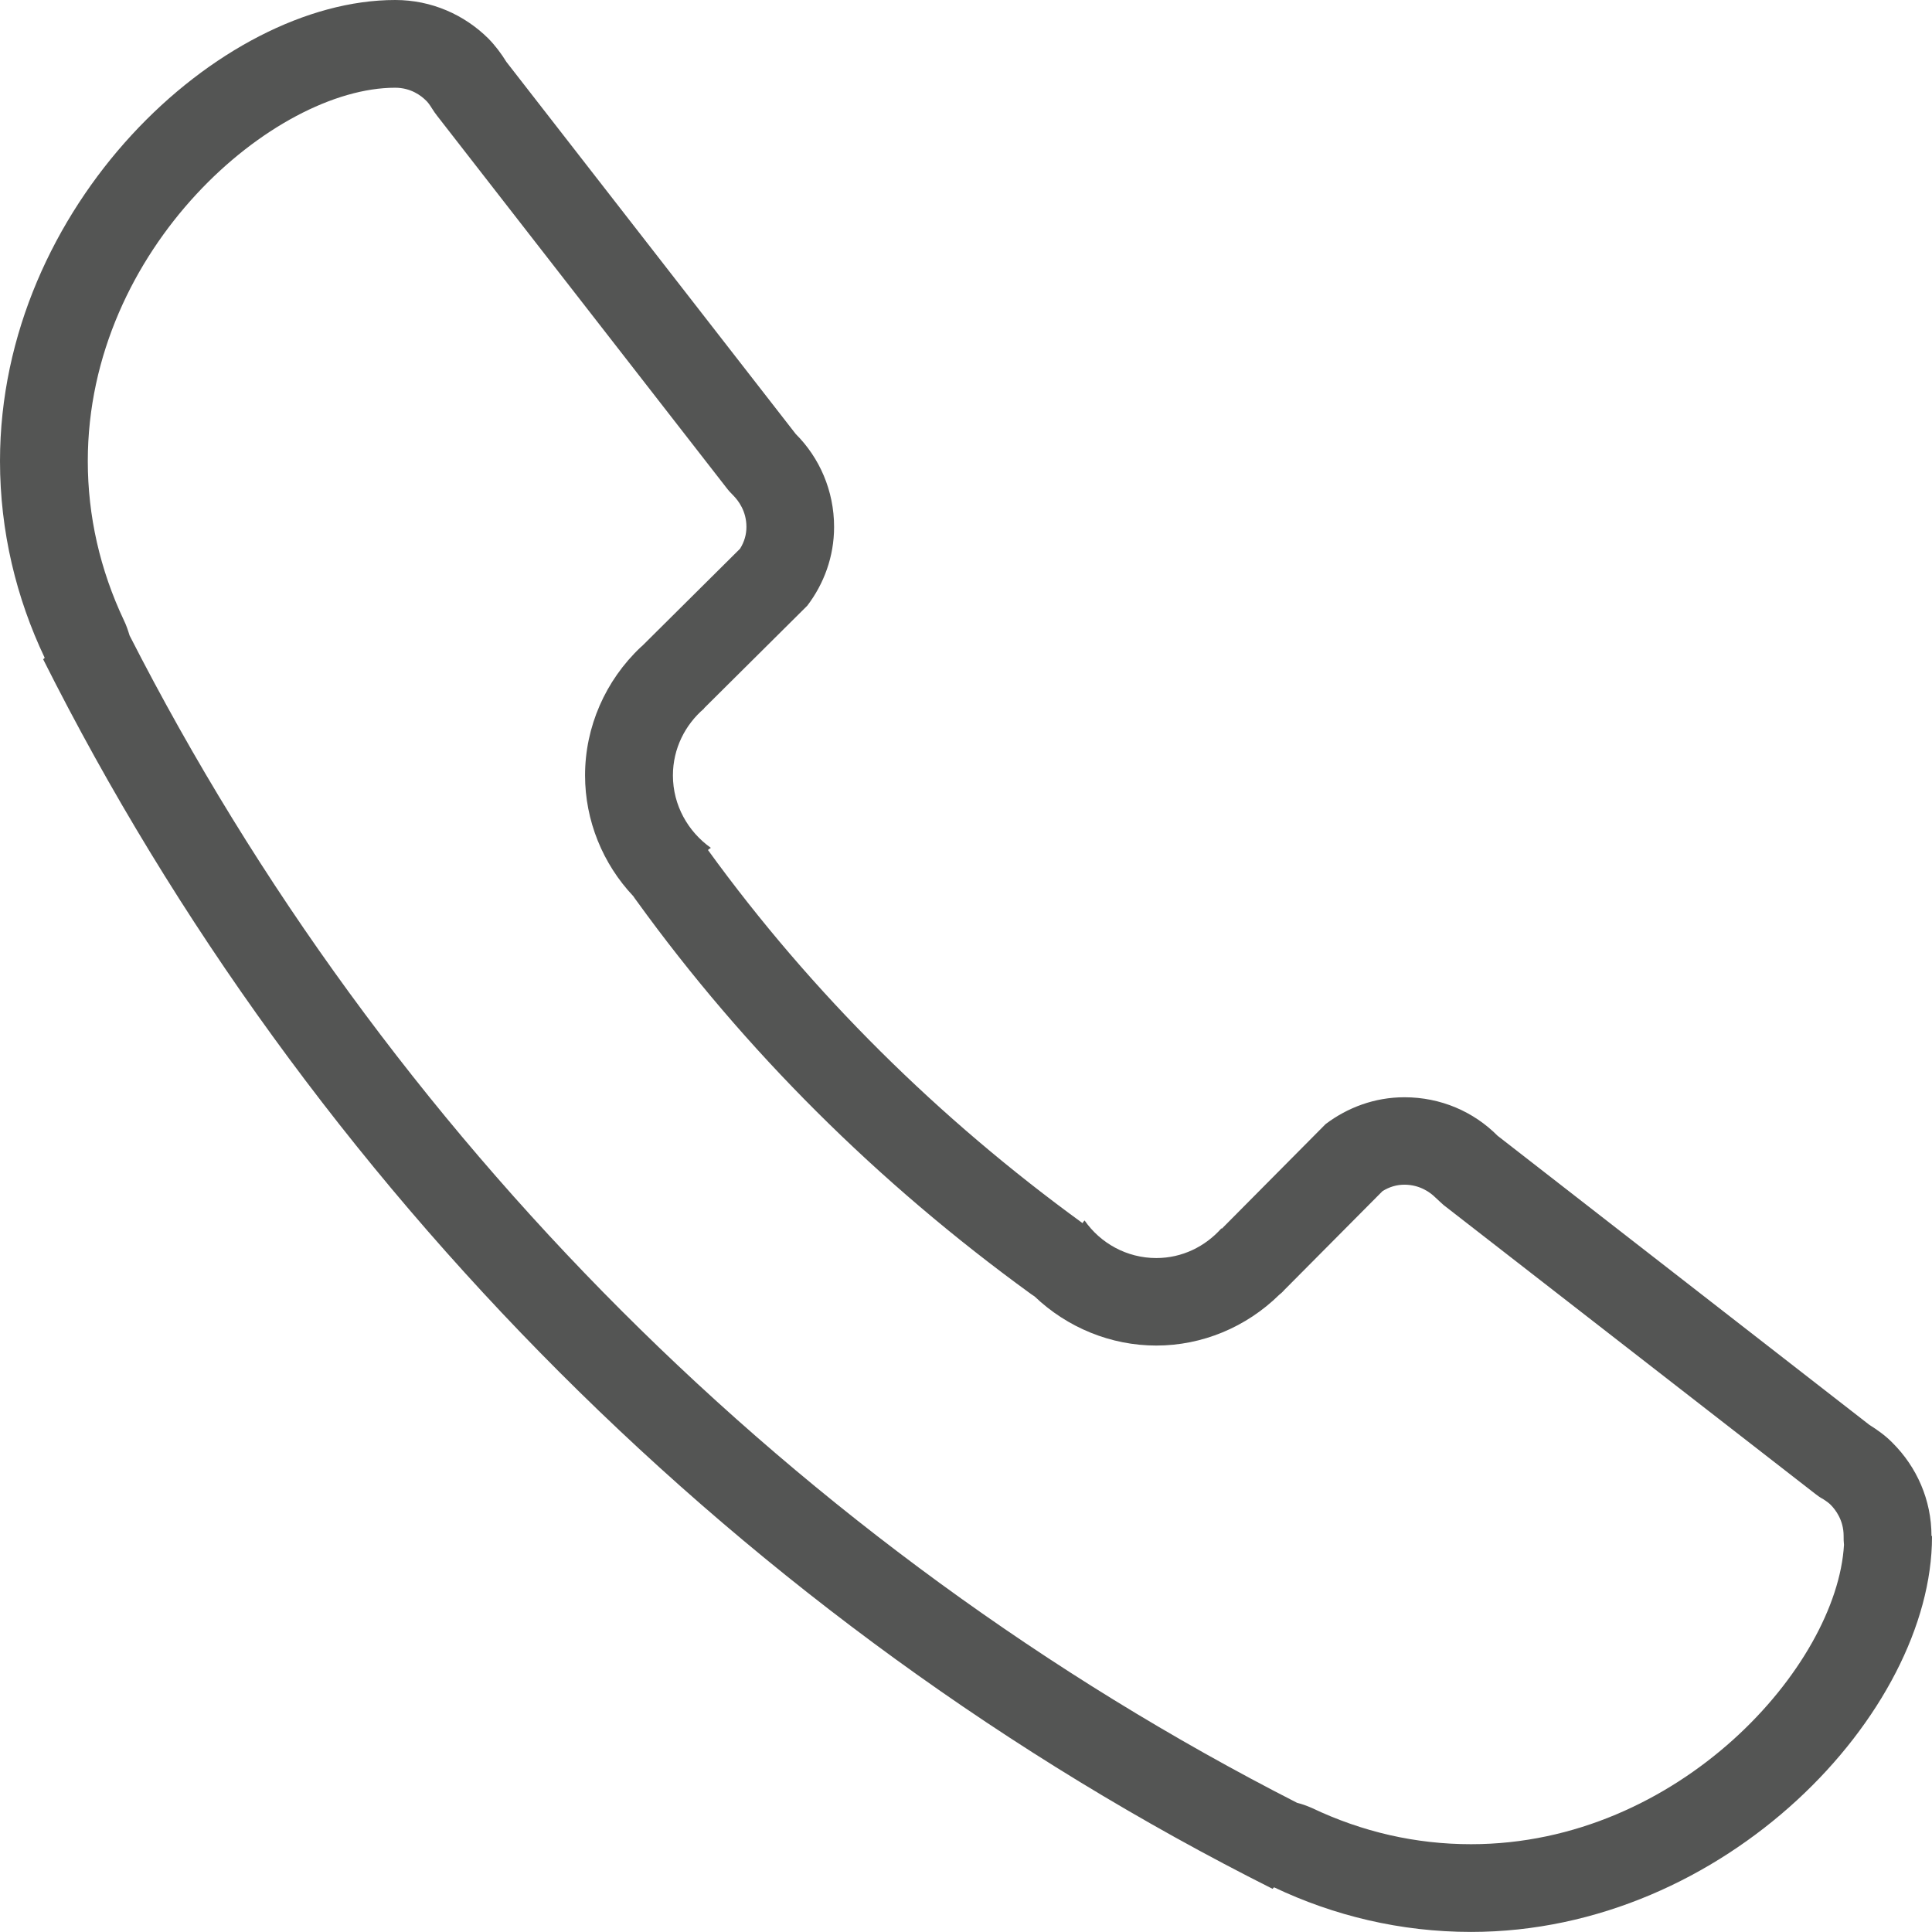 <?xml version="1.0" encoding="utf-8"?>
<!-- Generator: Adobe Illustrator 19.0.0, SVG Export Plug-In . SVG Version: 6.00 Build 0)  -->
<svg version="1.1" id="Layer_1" xmlns="http://www.w3.org/2000/svg" xmlns:xlink="http://www.w3.org/1999/xlink" x="0px" y="0px"
	 viewBox="0 0 26.362 26.362" width="49px" height="49px" enable-background="new 0 0 26.362 26.362" xml:space="preserve">
<path id="XMLID_6_" fill="#545554" d="M26.362,20.959h-0.007c0-0.494-0.202-0.942-0.529-1.269c-0.095-0.098-0.204-0.176-0.32-0.249
	l-5.072-3.944c-0.325-0.327-0.773-0.525-1.271-0.525c-0.406,0-0.777,0.141-1.075,0.366l-1.416,1.427l-0.006-0.004
	c-0.219,0.246-0.534,0.405-0.888,0.405c-0.405,0-0.764-0.204-0.979-0.513c-0.009,0.01-0.021,0.022-0.027,0.037
	c-1.957-1.422-3.693-3.133-5.112-5.092c0.014-0.012,0.026-0.021,0.04-0.029c-0.311-0.22-0.518-0.58-0.518-0.988
	c0-0.367,0.167-0.692,0.425-0.913V9.664l1.408-1.399c0.227-0.298,0.366-0.669,0.366-1.075c0-0.496-0.2-0.946-0.524-1.269L6.91,0.845
	C6.839,0.73,6.758,0.622,6.663,0.525C6.336,0.201,5.888,0,5.393,0C2.994,0,0,2.813,0,6.291c0,0.961,0.223,1.871,0.61,2.685
	l-0.021,0.02c3.604,7.181,9.597,13.172,16.775,16.777l0.02-0.021c0.814,0.387,1.724,0.609,2.688,0.609
	c3.474,0,6.29-2.996,6.29-5.392C26.362,20.97,26.362,20.965,26.362,20.959 M20.072,25.164c-0.752,0-1.482-0.166-2.173-0.495
	c-0.067-0.029-0.132-0.053-0.201-0.07C10.887,21.123,5.241,15.481,1.768,8.671C1.747,8.602,1.724,8.532,1.691,8.465
	C1.364,7.773,1.198,7.041,1.198,6.291c0-2.906,2.543-5.094,4.194-5.094c0.215,0,0.357,0.11,0.422,0.176
	c0.017,0.015,0.043,0.046,0.082,0.109c0.021,0.035,0.046,0.069,0.07,0.1l3.945,5.072c0.029,0.039,0.064,0.076,0.099,0.111
	c0.064,0.066,0.175,0.209,0.175,0.424c0,0.106-0.029,0.205-0.087,0.298L8.763,8.813C8.757,8.819,8.75,8.824,8.743,8.83
	c-0.482,0.455-0.76,1.088-0.76,1.75c0,0.616,0.241,1.207,0.658,1.648c0.016,0.023,0.032,0.048,0.049,0.069
	c1.473,2.038,3.282,3.839,5.378,5.36c0.017,0.011,0.033,0.022,0.049,0.033c0.446,0.425,1.039,0.67,1.661,0.67
	c0.625,0,1.226-0.25,1.676-0.692c0.023-0.018,0.046-0.038,0.067-0.063l1.343-1.352c0.093-0.058,0.193-0.088,0.299-0.088
	c0.215,0,0.359,0.111,0.424,0.176c0.035,0.034,0.073,0.067,0.111,0.102l5.073,3.942c0.033,0.025,0.066,0.05,0.102,0.068
	c0.064,0.041,0.093,0.066,0.108,0.082c0.064,0.065,0.175,0.208,0.175,0.422c0,0.04,0,0.081,0.005,0.122
	C25.066,22.73,22.913,25.164,20.072,25.164"/>
</svg>
